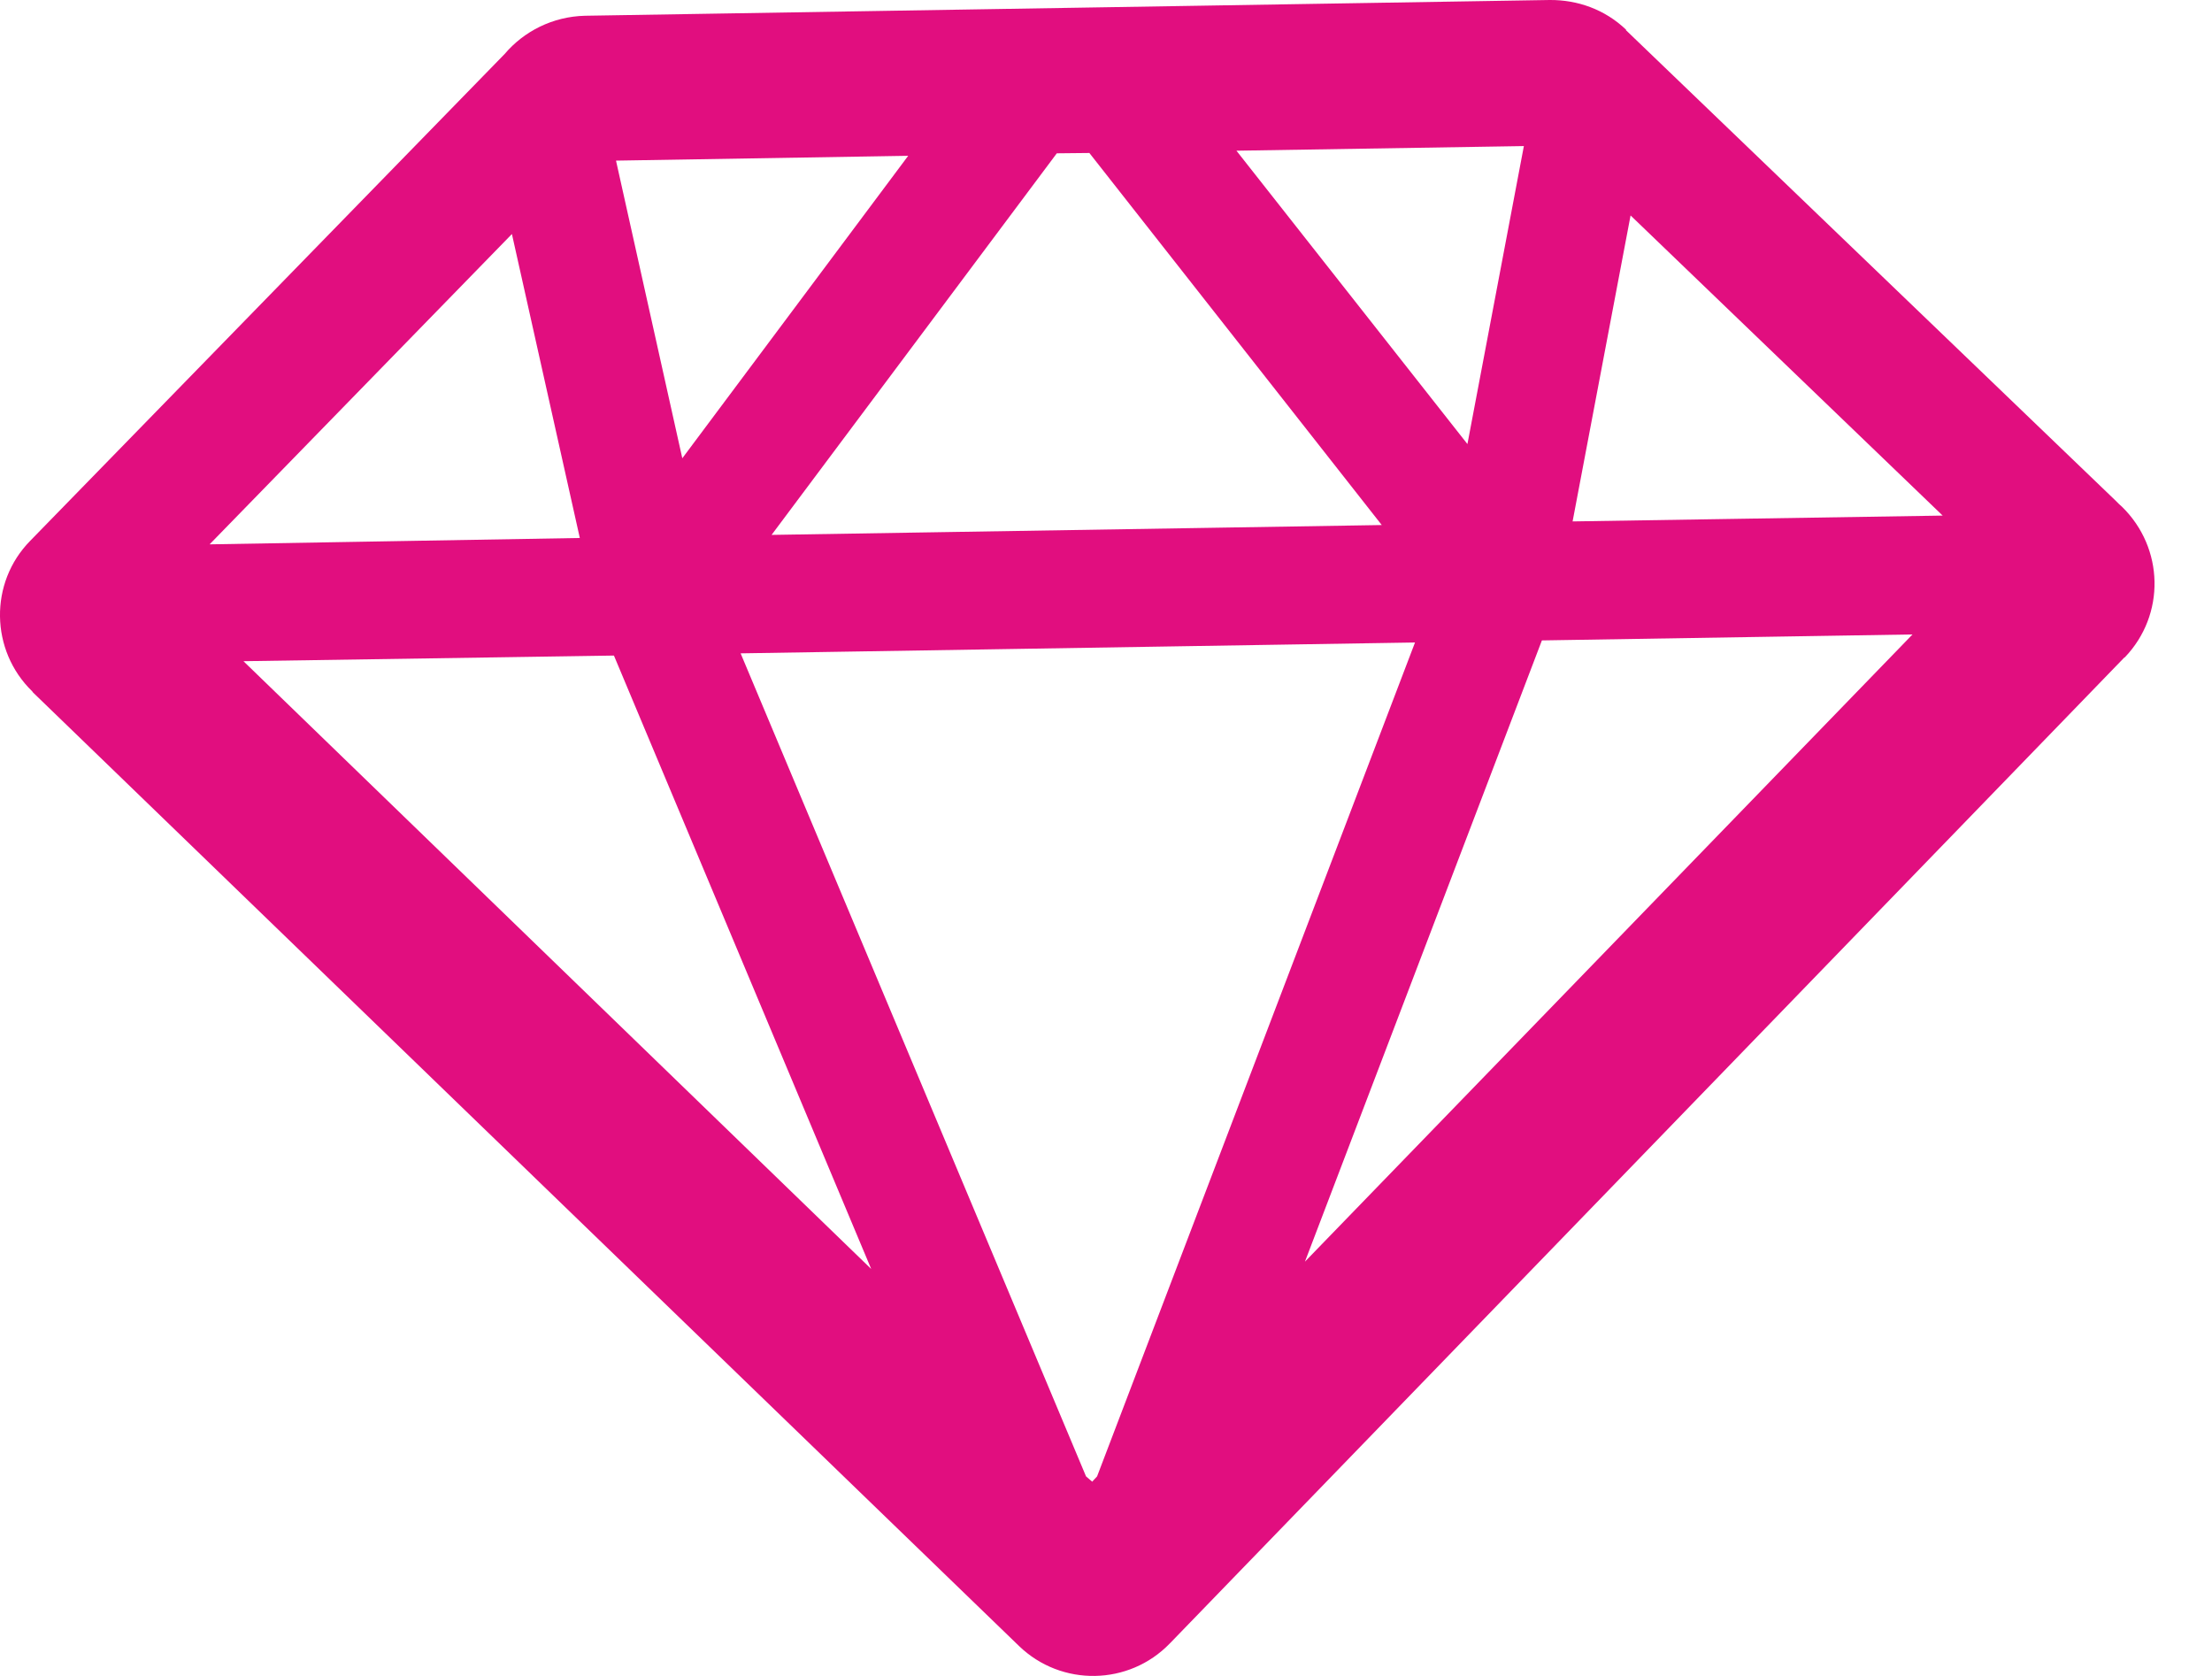 <?xml version="1.0" encoding="UTF-8"?>
<svg width="33px" height="25px" viewBox="0 0 33 25" version="1.1" xmlns="http://www.w3.org/2000/svg" xmlns:xlink="http://www.w3.org/1999/xlink">
    <title>logo/icon</title>
    <g id="Symbols" stroke="none" stroke-width="1" fill="none" fill-rule="evenodd">
        <g id="footer/desktop" transform="translate(-704, -45)" fill="#E10E7F">
            <g id="divider" transform="translate(136, 45)">
                <g id="Group" transform="translate(568, 0)">
                    <g id="icon" transform="translate(0, -0)">
                        <path d="M7.637,3.491 L8.65,8.025 L3.127,8.12 L7.637,3.491 Z M9.159,9.779 L12.997,18.929 L3.632,9.863 L9.159,9.779 Z M13.549,2.324 L10.179,6.836 L9.19,2.396 L13.549,2.324 Z M16.252,2.282 L20.614,7.832 L11.511,7.979 L15.766,2.287 L16.252,2.282 Z M22.734,2.179 L21.892,6.624 L18.446,2.248 L22.734,2.179 Z M28.532,9.464 L19.468,18.82 L23.003,9.553 L28.532,9.464 Z M24.326,3.214 L28.982,7.691 L23.461,7.778 L24.326,3.214 Z M16.367,22.023 L16.294,22.102 L16.202,22.023 L11.049,9.746 L21.11,9.584 L16.367,22.023 Z M23.124,2.21843008e-05 C23.532,-0.002 23.94,0.138 24.26,0.444 L24.26,0.444 L24.256,0.449 L31.564,7.47 C31.597,7.503 31.628,7.536 31.657,7.559 C32.288,8.176 32.307,9.173 31.698,9.807 L31.698,9.807 L31.693,9.807 L17.464,24.503 L17.45,24.517 C16.843,25.144 15.836,25.165 15.202,24.553 L15.202,24.553 L0.493,10.33 L0.48,10.312 C-0.147,9.703 -0.163,8.692 0.45,8.068 L0.45,8.068 L7.529,0.805 C7.816,0.467 8.245,0.247 8.726,0.235 L8.726,0.235 L23.12,2.21843008e-05 Z" id="Fill-17"></path>
                    </g>
                </g>
            </g>
        </g>
    </g>
</svg>